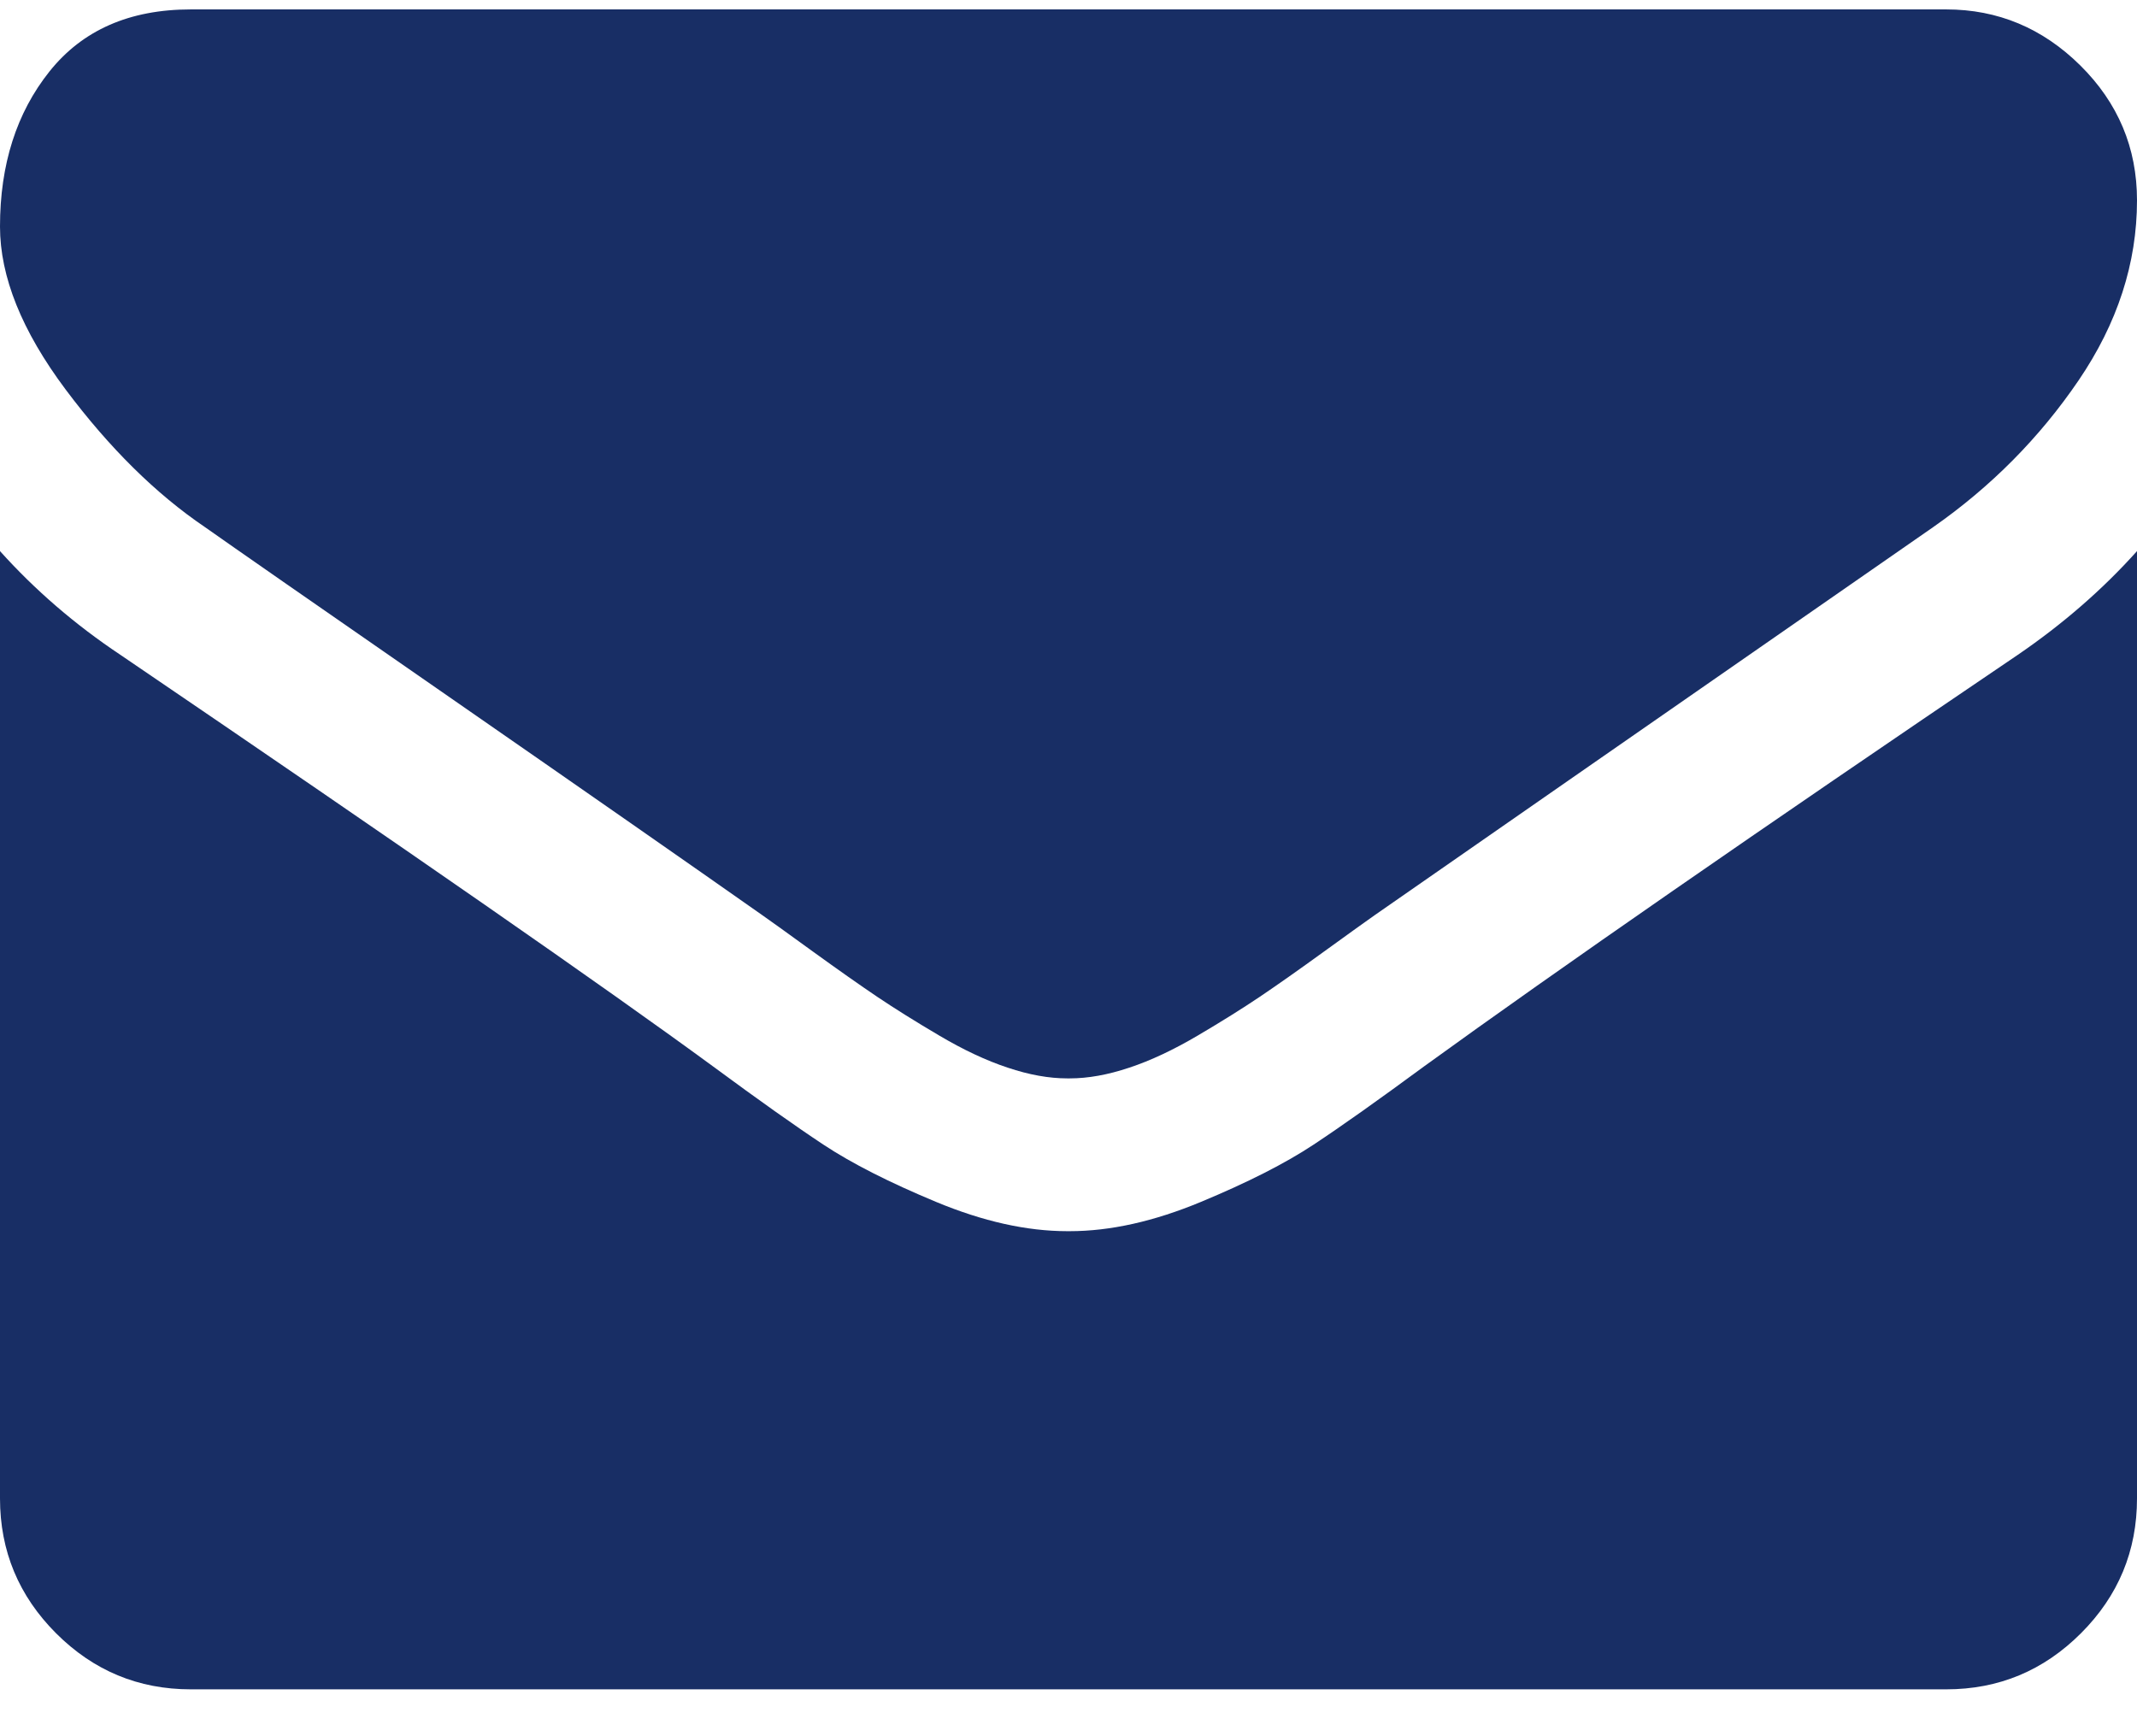 <?xml version="1.0" encoding="UTF-8"?>
<svg width="32px" height="26px" viewBox="0 0 32 26" version="1.1" xmlns="http://www.w3.org/2000/svg" xmlns:xlink="http://www.w3.org/1999/xlink">
    <!-- Generator: Sketch 54.1 (76490) - https://sketchapp.com -->
    <title>Group</title>
    <desc>Created with Sketch.</desc>
    <g id="Design-Phase-I" stroke="none" stroke-width="1" fill="none" fill-rule="evenodd">
        <g id="NEWS/BLOG-DETAIL" transform="translate(-538, -2187)" fill="#182E65">
            <g id="Group" transform="translate(538, 2187)">
                <path d="M3.071,7.895 C3.476,8.181 4.696,9.03 6.732,10.441 C8.768,11.853 10.327,12.94 11.411,13.702 C11.53,13.785 11.783,13.967 12.169,14.247 C12.556,14.527 12.878,14.753 13.134,14.926 C13.39,15.098 13.699,15.292 14.062,15.506 C14.425,15.721 14.768,15.882 15.089,15.988 C15.411,16.096 15.708,16.149 15.982,16.149 L16,16.149 L16.018,16.149 C16.292,16.149 16.589,16.096 16.911,15.988 C17.232,15.882 17.575,15.72 17.938,15.506 C18.301,15.292 18.61,15.098 18.866,14.926 C19.122,14.753 19.444,14.527 19.83,14.247 C20.217,13.967 20.47,13.785 20.589,13.702 C21.684,12.939 24.47,11.004 28.946,7.895 C29.815,7.288 30.541,6.555 31.125,5.697 C31.708,4.84 32,3.941 32,3 C32,2.214 31.717,1.541 31.152,0.981 C30.586,0.421 29.916,0.141 29.143,0.141 L2.857,0.141 C1.94,0.141 1.235,0.451 0.741,1.07 C0.247,1.689 0,2.464 0,3.393 C0,4.143 0.327,4.956 0.982,5.832 C1.637,6.707 2.333,7.395 3.071,7.895 L3.071,7.895 Z" id="Shape"></path>
                <path d="M30.214,9.807 C26.31,12.451 23.345,14.506 21.322,15.971 C20.643,16.471 20.092,16.862 19.67,17.141 C19.247,17.421 18.685,17.707 17.982,17.999 C17.28,18.291 16.625,18.437 16.018,18.437 L16,18.437 L15.982,18.437 C15.375,18.437 14.72,18.291 14.018,17.999 C13.316,17.707 12.753,17.421 12.33,17.141 C11.908,16.862 11.357,16.471 10.679,15.971 C9.071,14.792 6.113,12.737 1.804,9.807 C1.125,9.355 0.524,8.836 0,8.253 L0,22.439 C0,23.225 0.28,23.898 0.839,24.458 C1.399,25.018 2.071,25.298 2.857,25.298 L29.143,25.298 C29.929,25.298 30.601,25.018 31.161,24.458 C31.721,23.898 32,23.225 32,22.439 L32,8.253 C31.488,8.824 30.893,9.343 30.214,9.807 L30.214,9.807 Z" id="Shape"></path>
            </g>
        </g>
    </g>
</svg>